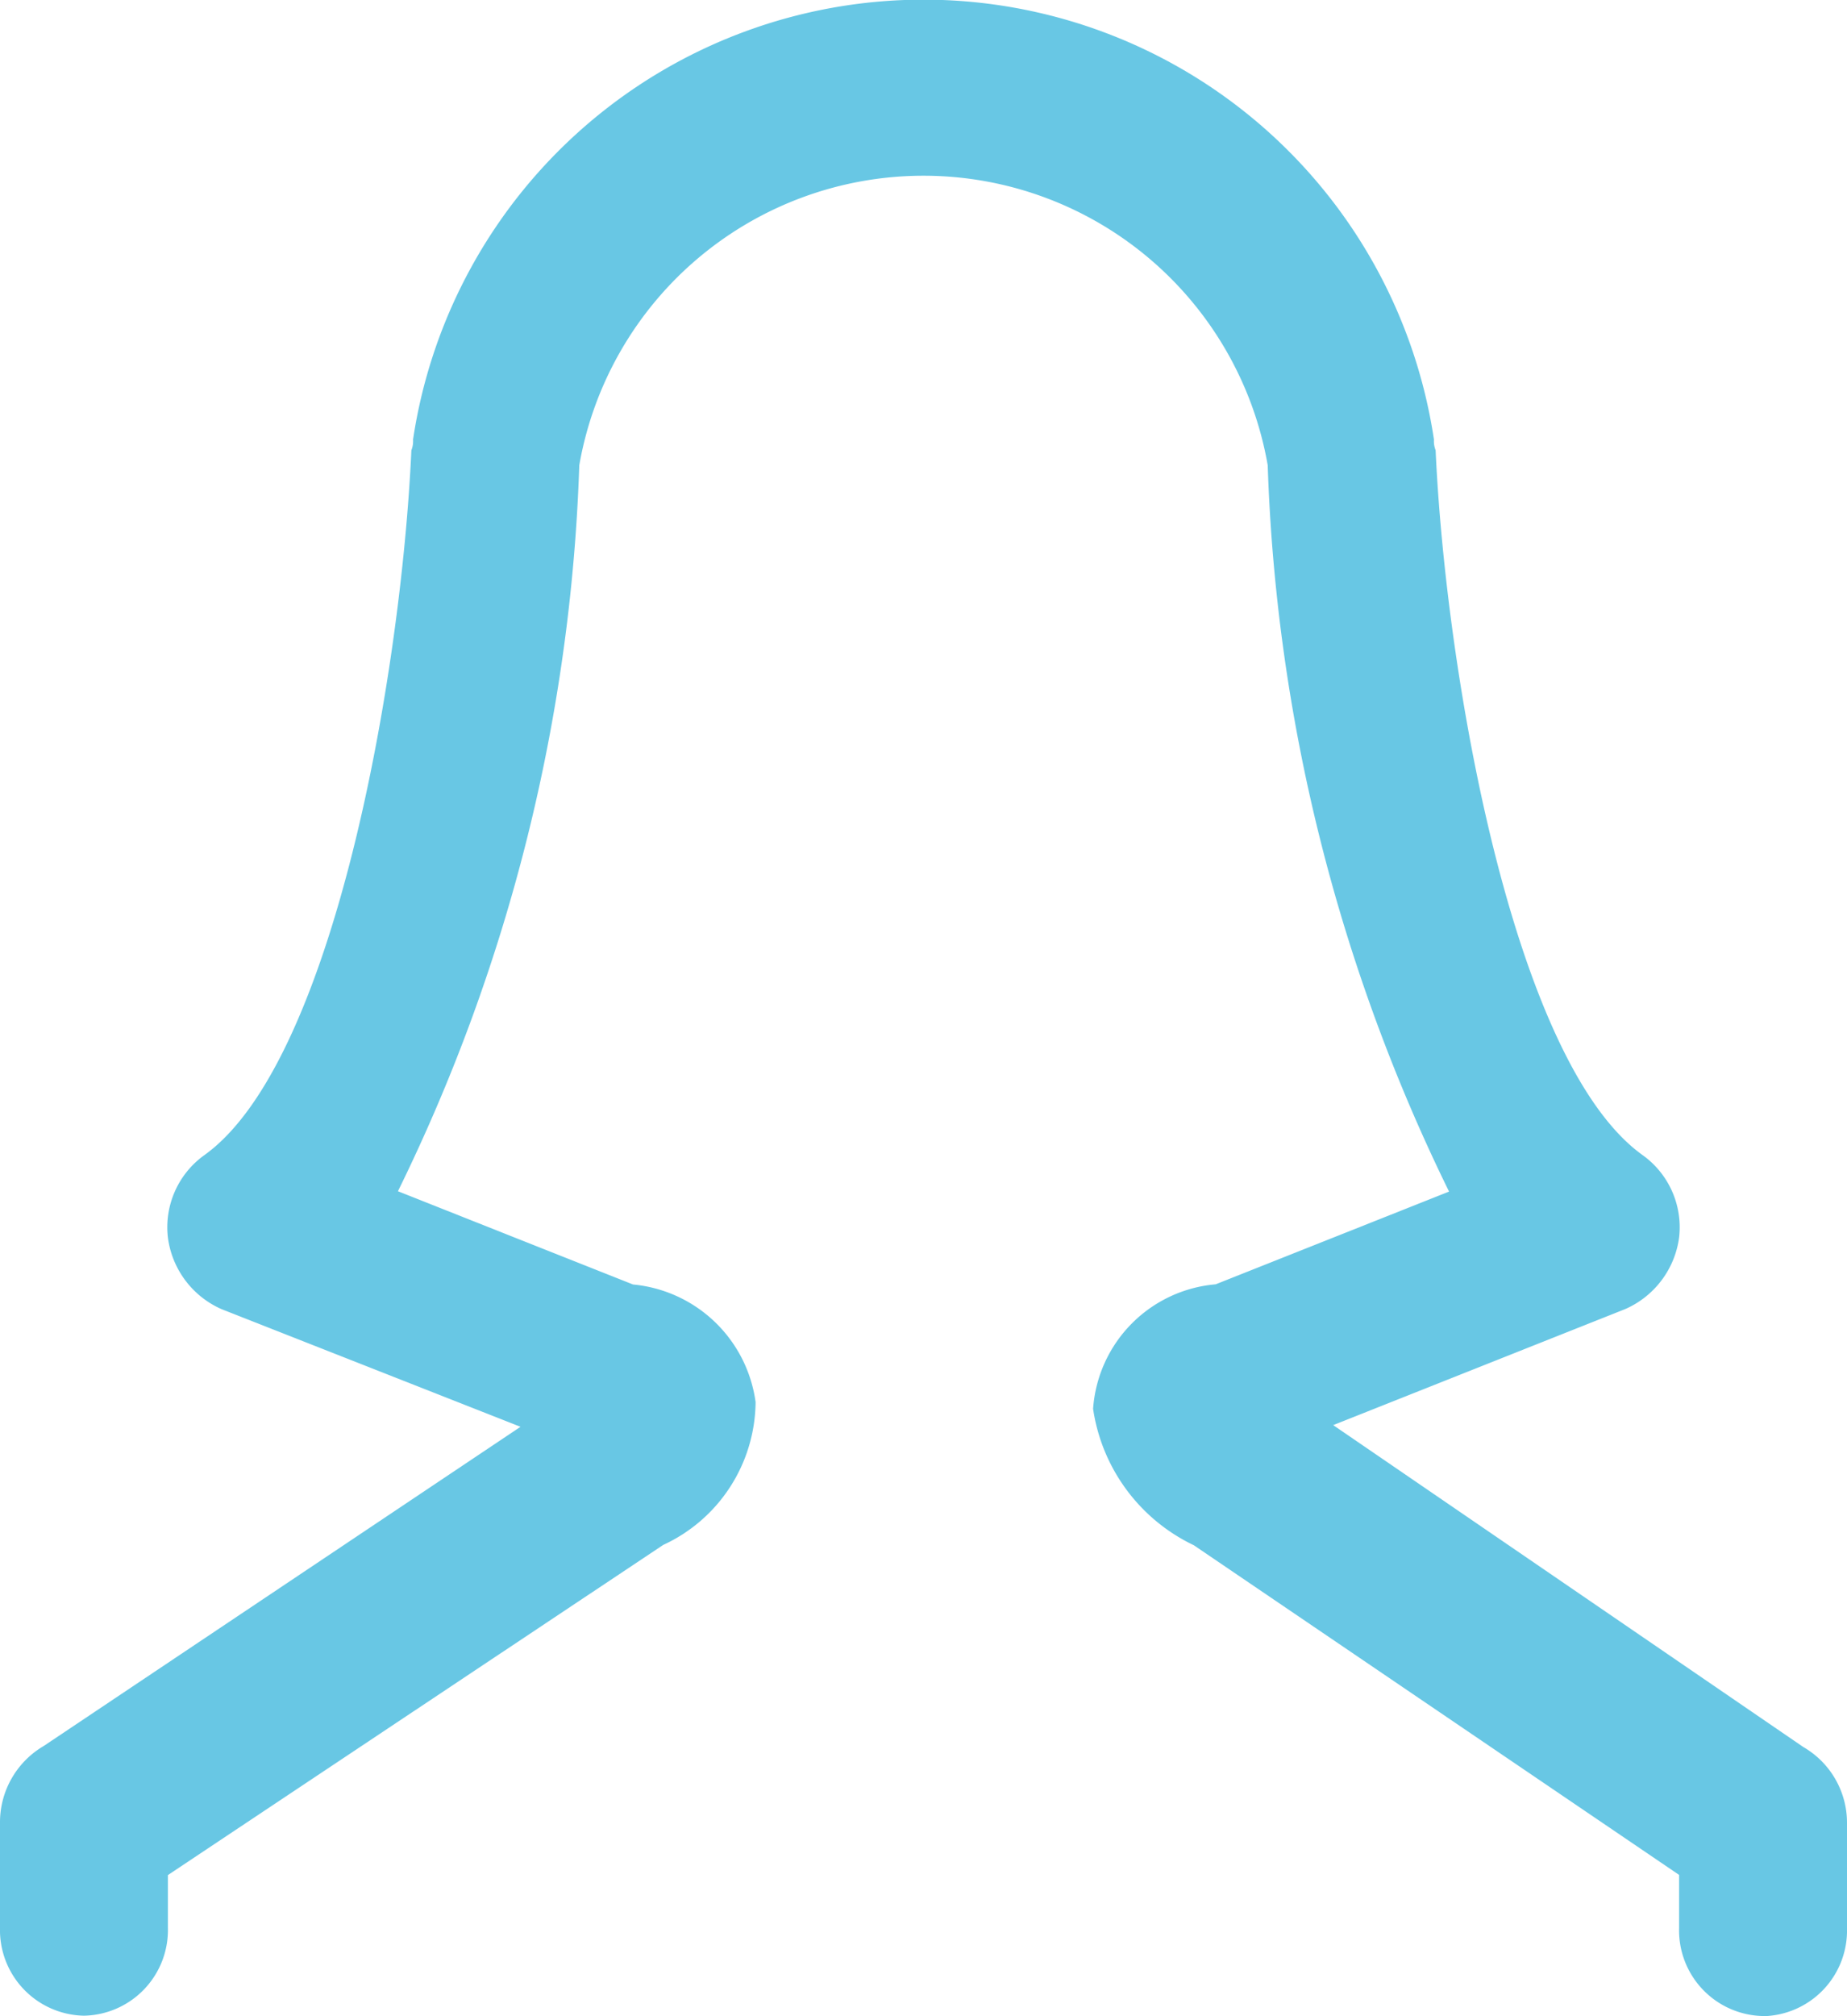 <svg xmlns="http://www.w3.org/2000/svg" width="11" height="12" viewBox="0 0 11 12">
  <defs>
    <style>
      .cls-1 {
        fill: #68c7e4;
        fill-rule: evenodd;
      }
    </style>
  </defs>
  <path id="icon-recruit.svg" class="cls-1" d="M2553.5,333a0.51,0.51,0,0,0,.5-0.522v-0.625a0.521,0.521,0,0,0-.26-0.455l-2.8-1.916,1.74-.691a0.544,0.544,0,0,0,.32-0.425,0.528,0.528,0,0,0-.22-0.493c-0.77-.556-1.17-2.867-1.23-4.193a0.148,0.148,0,0,1-.01-0.064,3.074,3.074,0,0,0-6.08,0,0.148,0.148,0,0,1-.01.064c-0.06,1.326-.46,3.637-1.23,4.193a0.528,0.528,0,0,0-.22.493,0.542,0.542,0,0,0,.32.426l1.78,0.7-2.84,1.9a0.526,0.526,0,0,0-.26.458v0.625a0.51,0.51,0,0,0,.5.522h0a0.51,0.51,0,0,0,.5-0.522v-0.315l2.95-1.965h0a0.945,0.945,0,0,0,.55-0.85,0.813,0.813,0,0,0-.73-0.7l-1.4-.555a10.59,10.59,0,0,0,1.08-4.321,2.081,2.081,0,0,1,4.1,0,10.6,10.6,0,0,0,1.08,4.323l-1.39.552a0.8,0.8,0,0,0-.73.741,1.073,1.073,0,0,0,.6.812v0l2.89,1.962v0.318a0.51,0.51,0,0,0,.5.522h0Z" transform="translate(-2543 -321)"/>
</svg>
